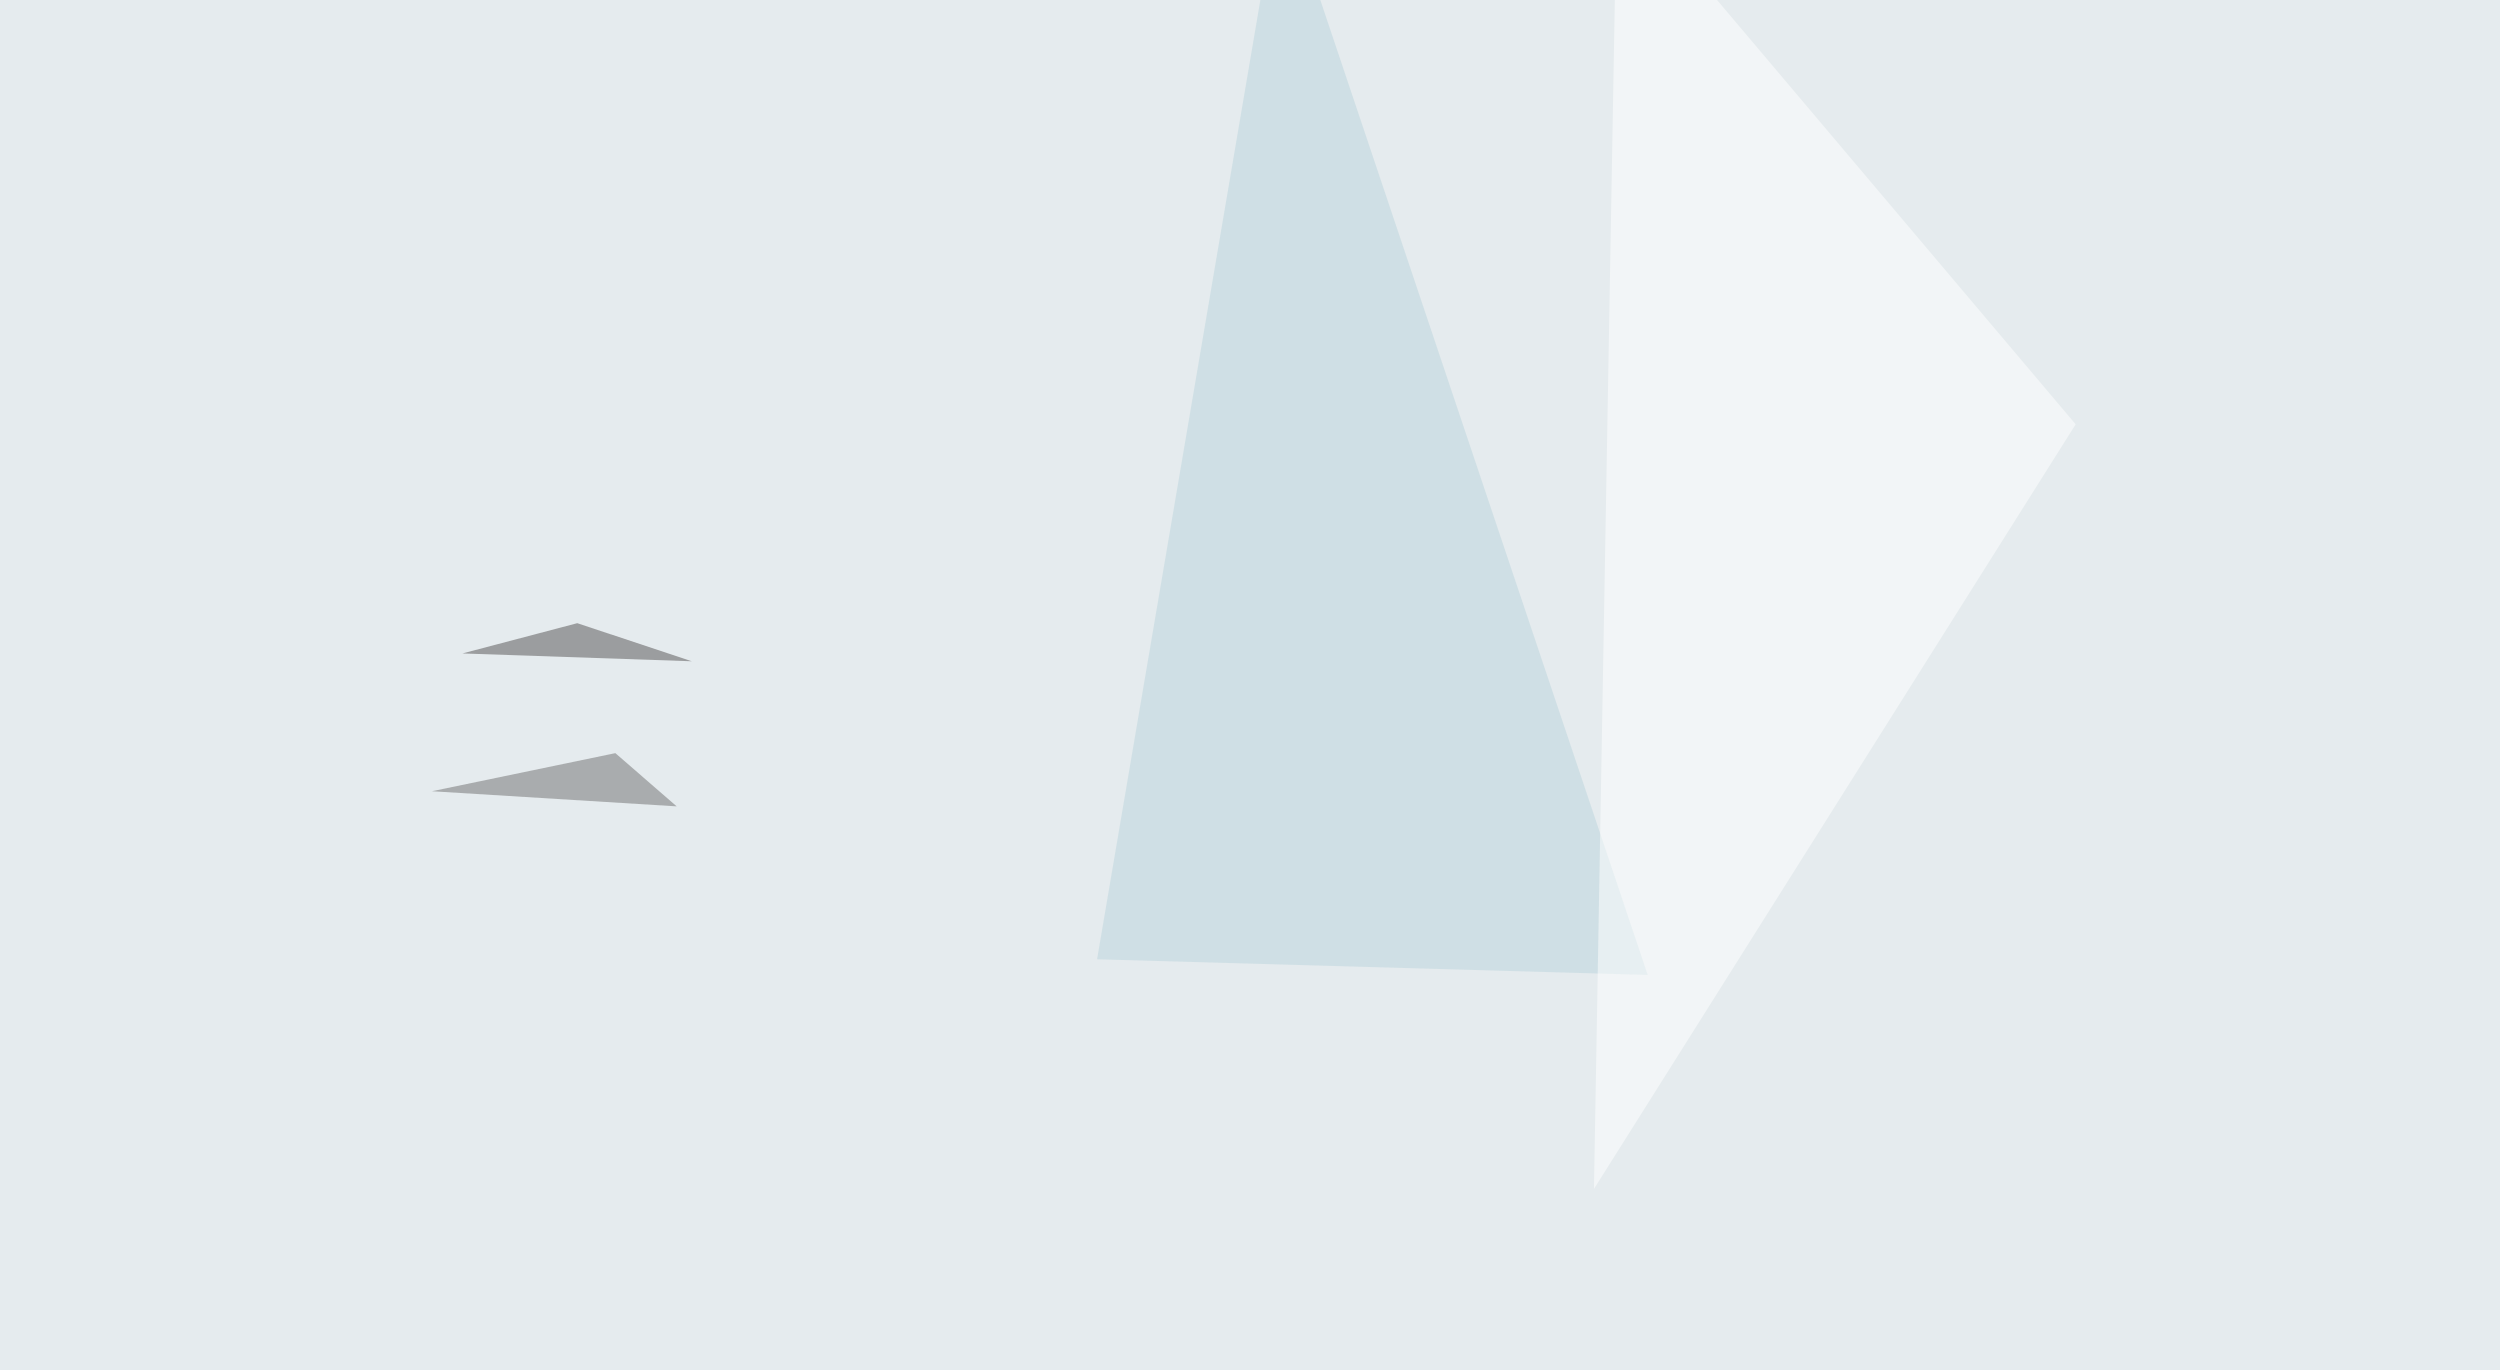 <svg xmlns="http://www.w3.org/2000/svg" width="958" height="525" ><filter id="a"><feGaussianBlur stdDeviation="55"/></filter><rect width="100%" height="100%" fill="#e5ebee"/><g filter="url(#a)"><g fill-opacity=".5"><path fill="#bbd4dd" d="M490.7-45.4l-70.3 413 211 6z"/><path fill="#fff" d="M610.8 455.6l184.6-293-175.8-208z"/><path fill="#6f6f6e" d="M259.3 309l-23.5-20.4-70.3 14.6z"/><path fill="#525150" d="M265.1 253.4l-87.9-3 44-11.6z"/></g></g></svg>